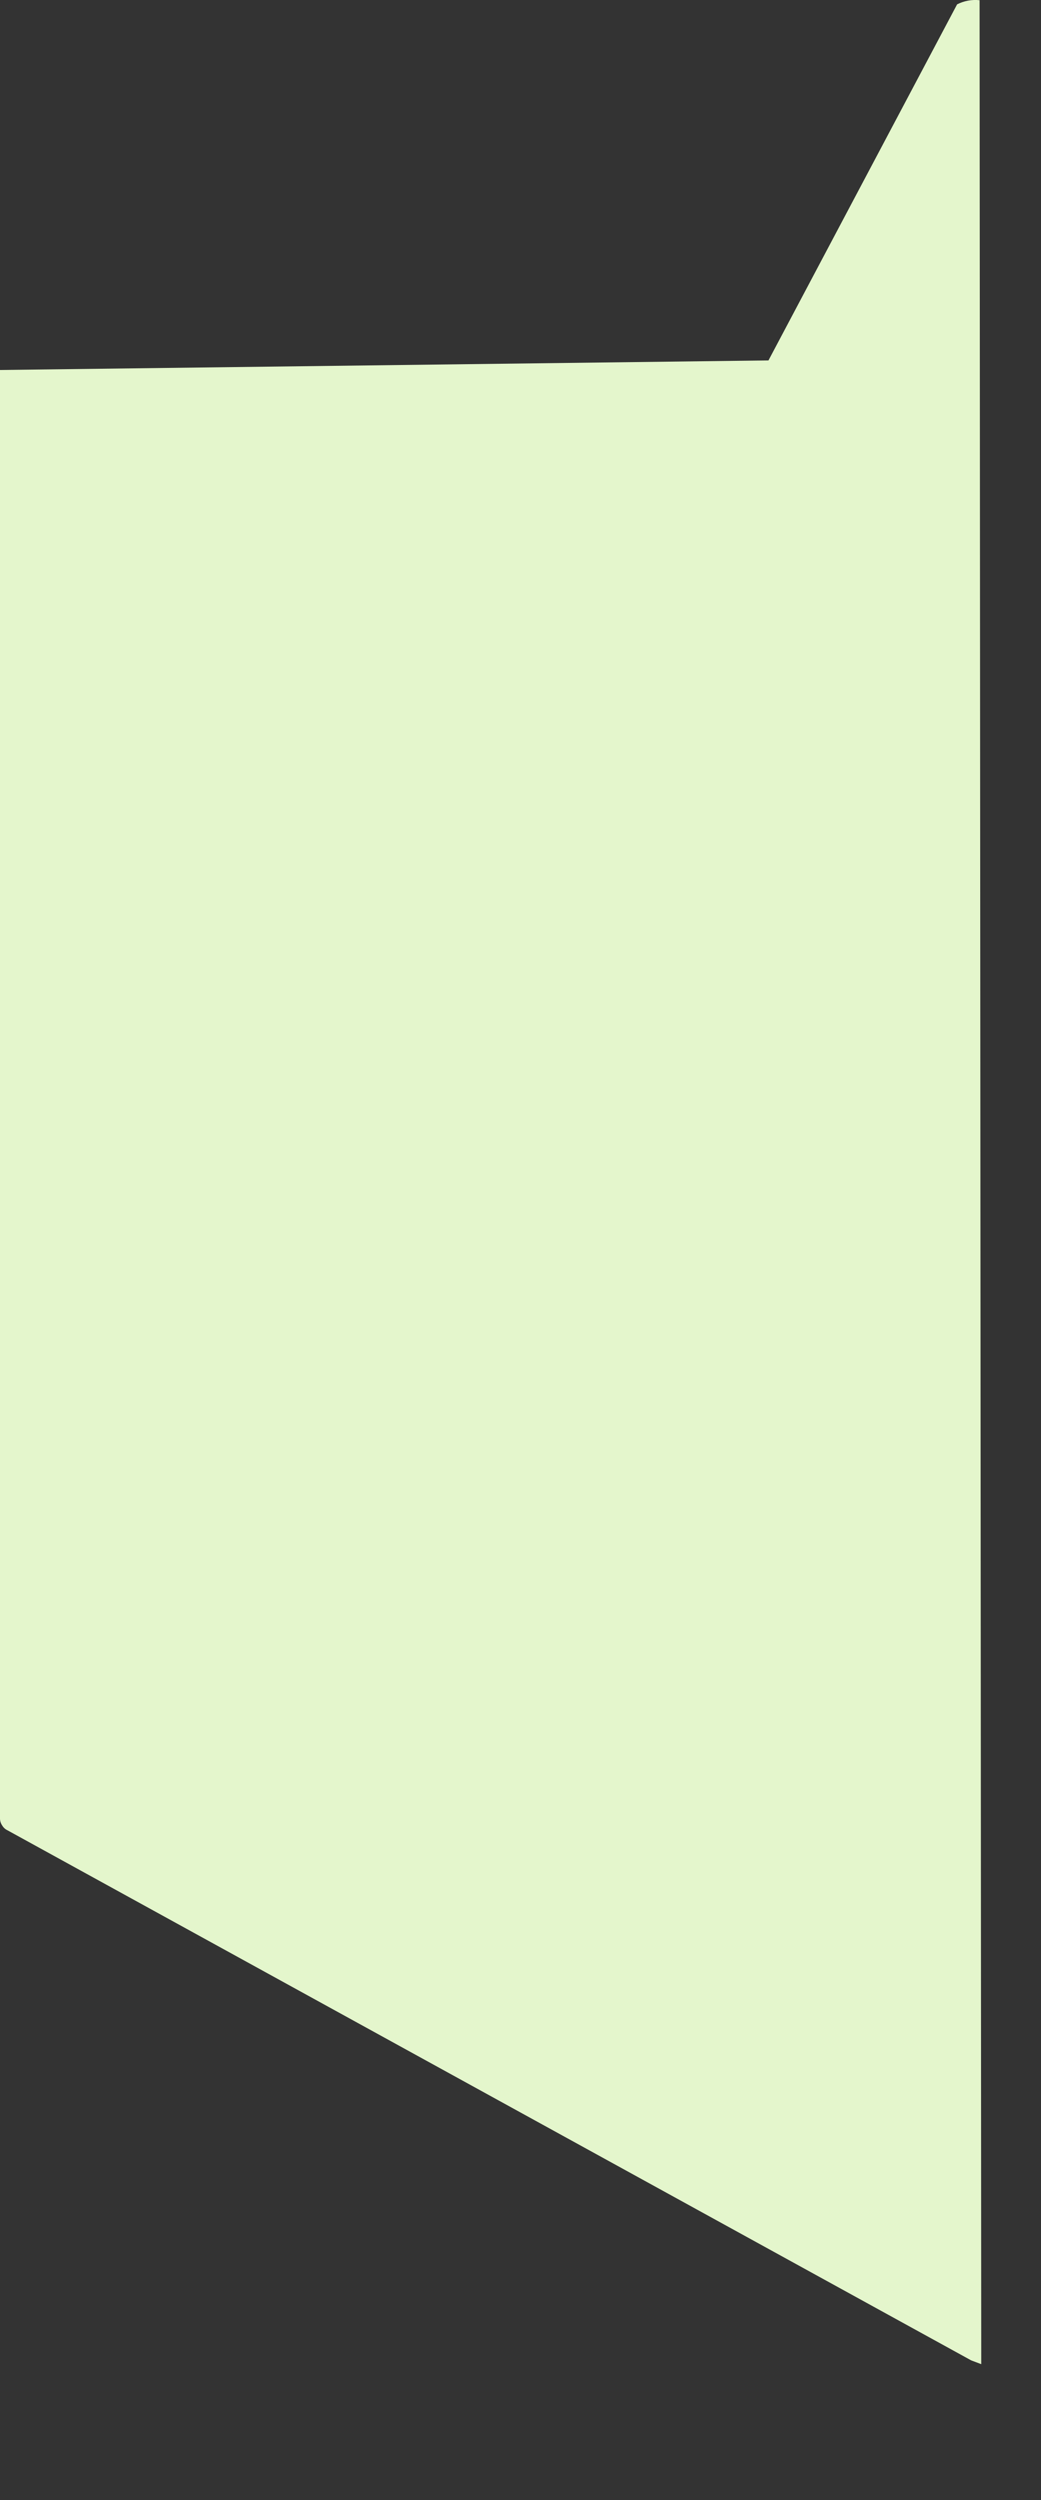 <?xml version="1.0" encoding="utf-8"?>
<svg xmlns="http://www.w3.org/2000/svg" fill="none" height="100%" overflow="visible" preserveAspectRatio="none" style="display: block;" viewBox="0 0 5 12" width="100%">
<rect x="0" y="0" width="5" height="12" fill="#333333" stroke="none"/>
<path d="M4.705 0.001C4.668 -0.003 4.63 0.004 4.597 0.021L3.691 1.73L0 1.776V8.729C0 8.741 0.004 8.753 0.011 8.763C0.017 8.773 0.026 8.781 0.037 8.786L4.665 11.33L4.713 11.348L4.705 0.001Z" fill="#E4F6CC" id="Vector"/>
</svg>